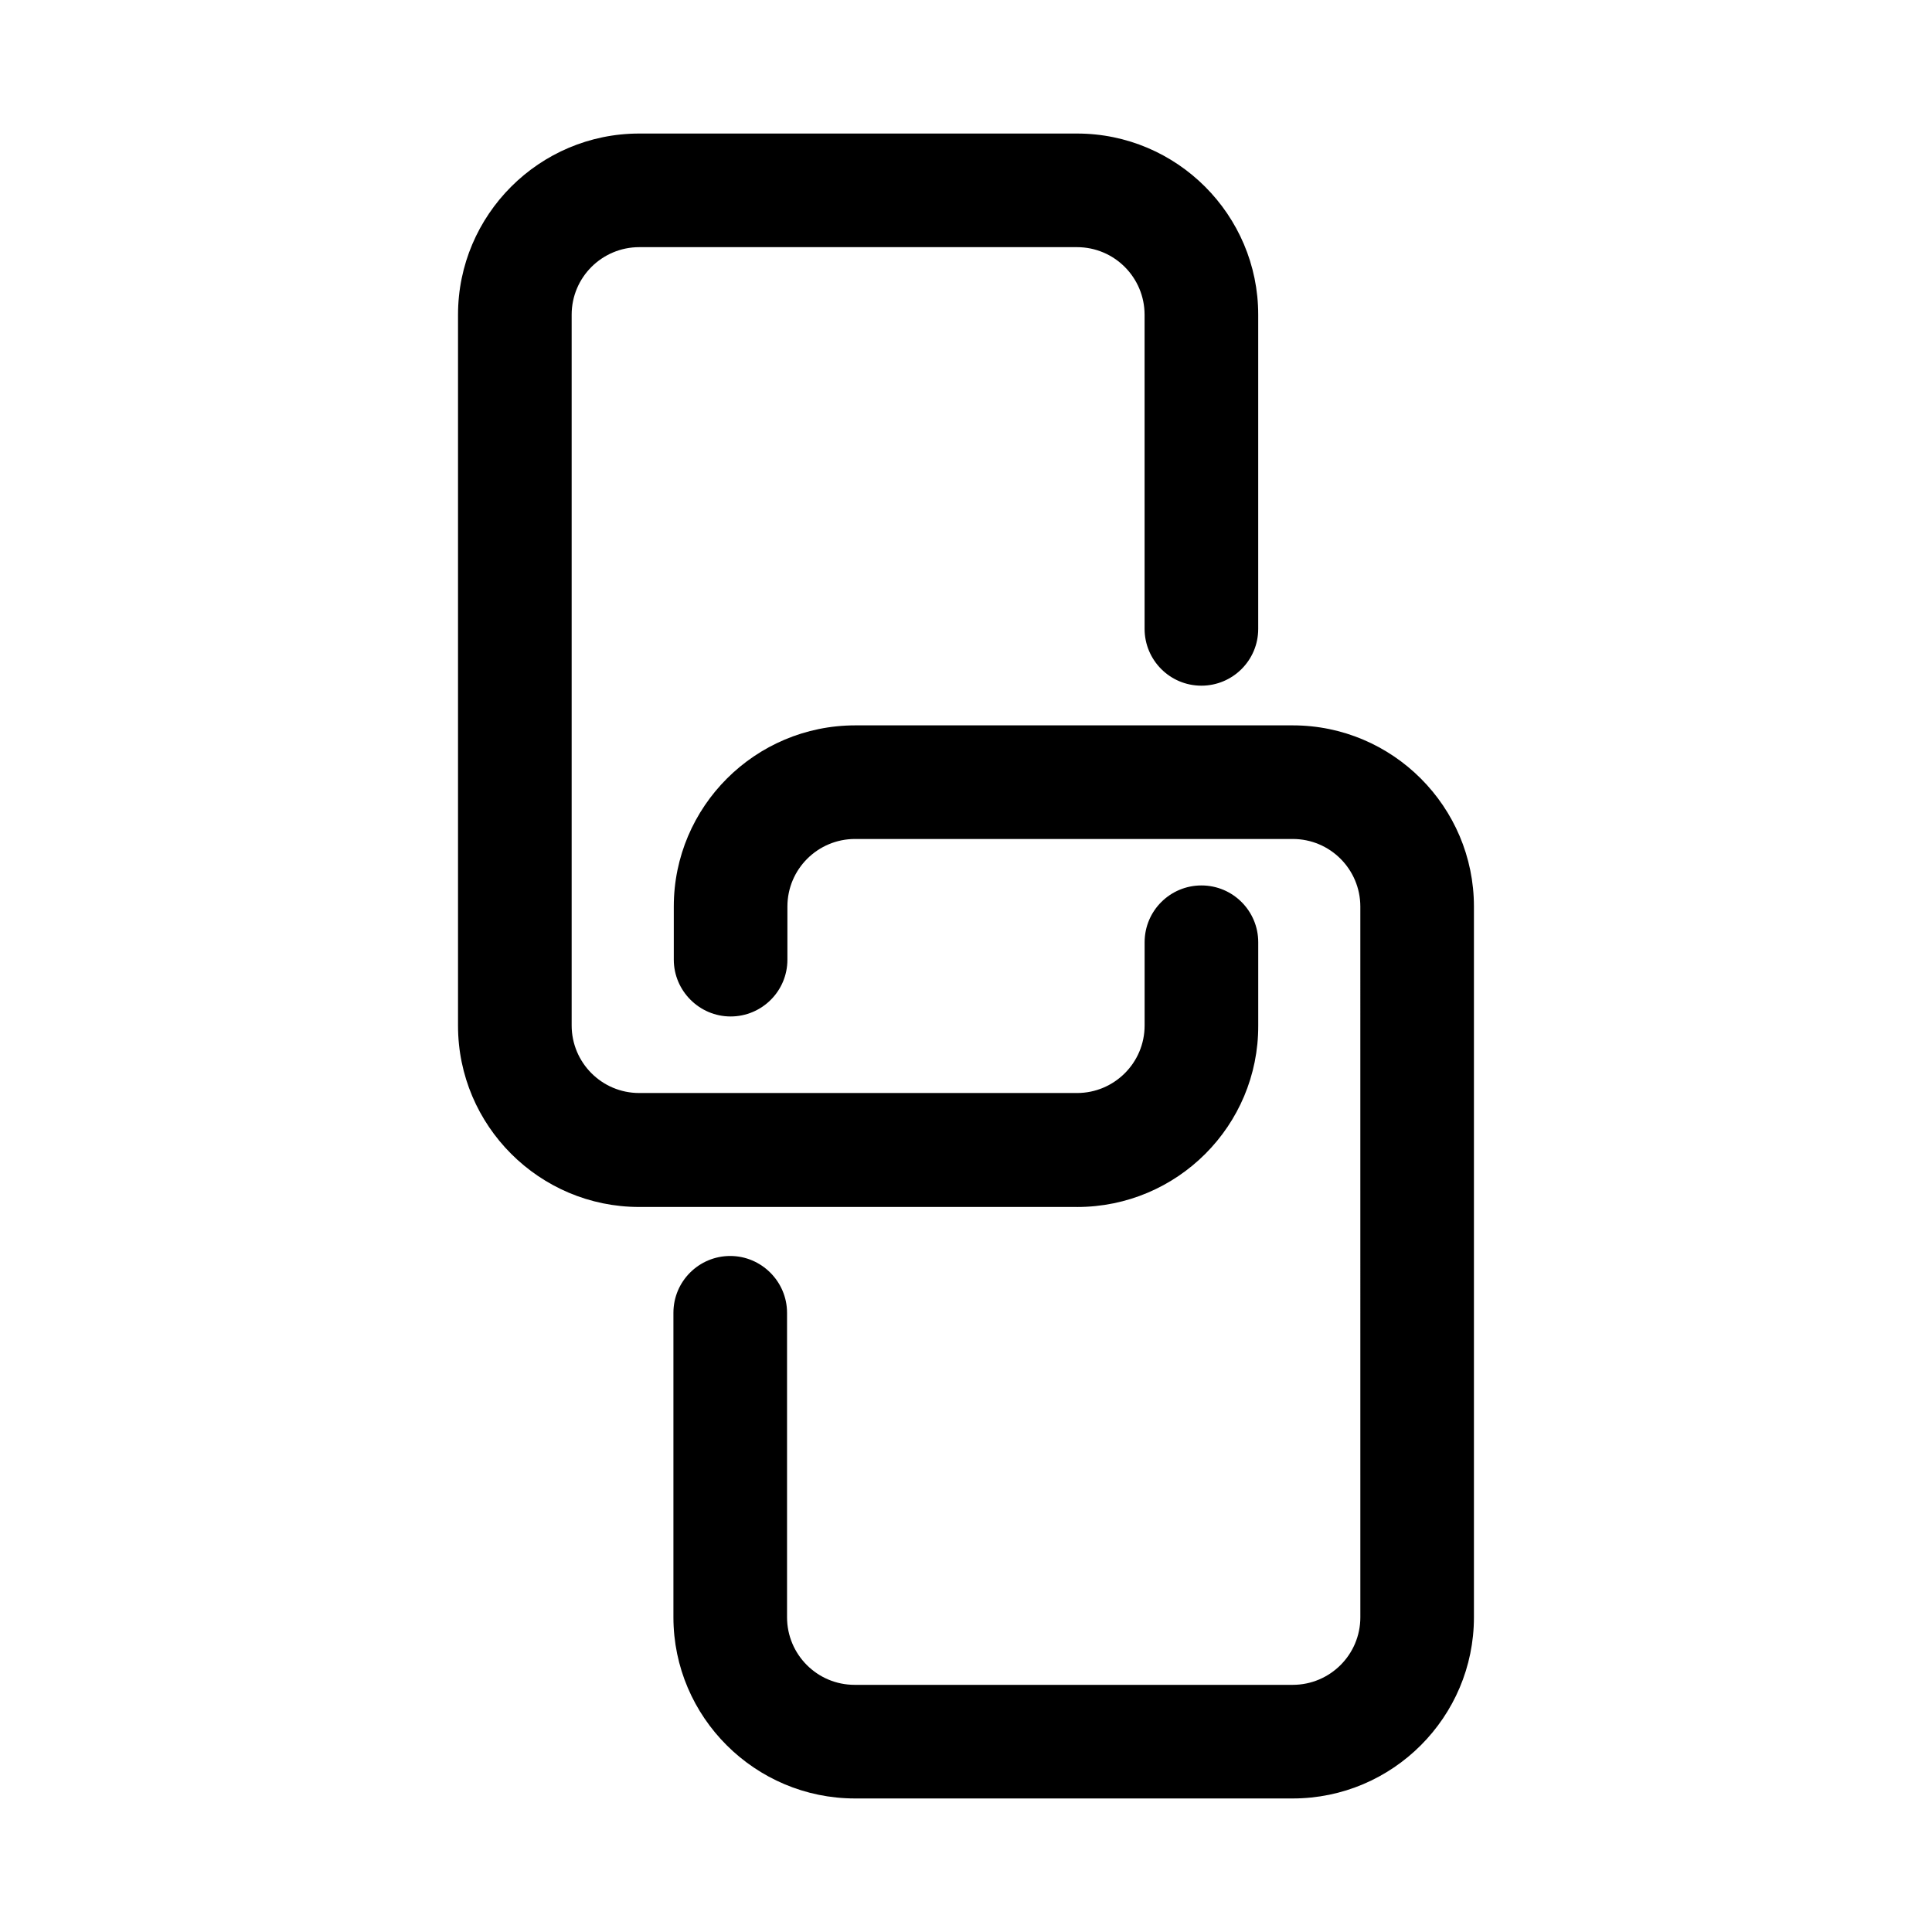 <?xml version="1.0" encoding="UTF-8"?>
<!-- Uploaded to: ICON Repo, www.svgrepo.com, Generator: ICON Repo Mixer Tools -->
<svg fill="#000000" width="800px" height="800px" version="1.1" viewBox="144 144 512 512" xmlns="http://www.w3.org/2000/svg">
 <g>
  <path d="m429.42 463.86h-116.02c-26.469 0-48.02-21.551-48.02-48.02v-188.43c0-26.469 21.551-48.02 48.02-48.02h116.02c26.469 0 48.02 21.551 48.02 48.02v83.246c0 8.363-6.789 15.055-15.055 15.055-8.363 0-15.055-6.789-15.055-15.055l-0.004-83.246c0-9.84-7.969-17.91-17.91-17.91h-116.01c-9.84 0-17.91 7.969-17.91 17.91v188.34c0 9.84 7.969 17.91 17.91 17.91h116.02c9.84 0 17.91-7.969 17.91-17.91v-22.043c0-8.363 6.789-15.055 15.055-15.055 8.363 0 15.055 6.789 15.055 15.055v22.043c0.098 26.57-21.453 48.117-48.02 48.117z"/>
  <path d="m486.59 620.61h-116.01c-26.469 0-48.117-21.551-48.117-48.02v-80.688c0-8.363 6.789-15.055 15.055-15.055s15.055 6.789 15.055 15.055v80.688c0 9.84 7.969 17.91 17.91 17.91h116.11c9.84 0 17.91-7.969 17.91-17.91l-0.004-188.34c0-9.84-7.969-17.91-17.91-17.91h-116.01c-9.84 0-17.91 7.969-17.91 17.91v14.07c0 8.363-6.789 15.055-15.055 15.055s-15.055-6.789-15.055-15.055v-14.07c0-26.469 21.551-48.02 48.117-48.02h115.91c26.469 0 48.02 21.551 48.02 48.02v188.34c0 26.469-21.551 48.02-48.02 48.02z"/>
 </g>
</svg>